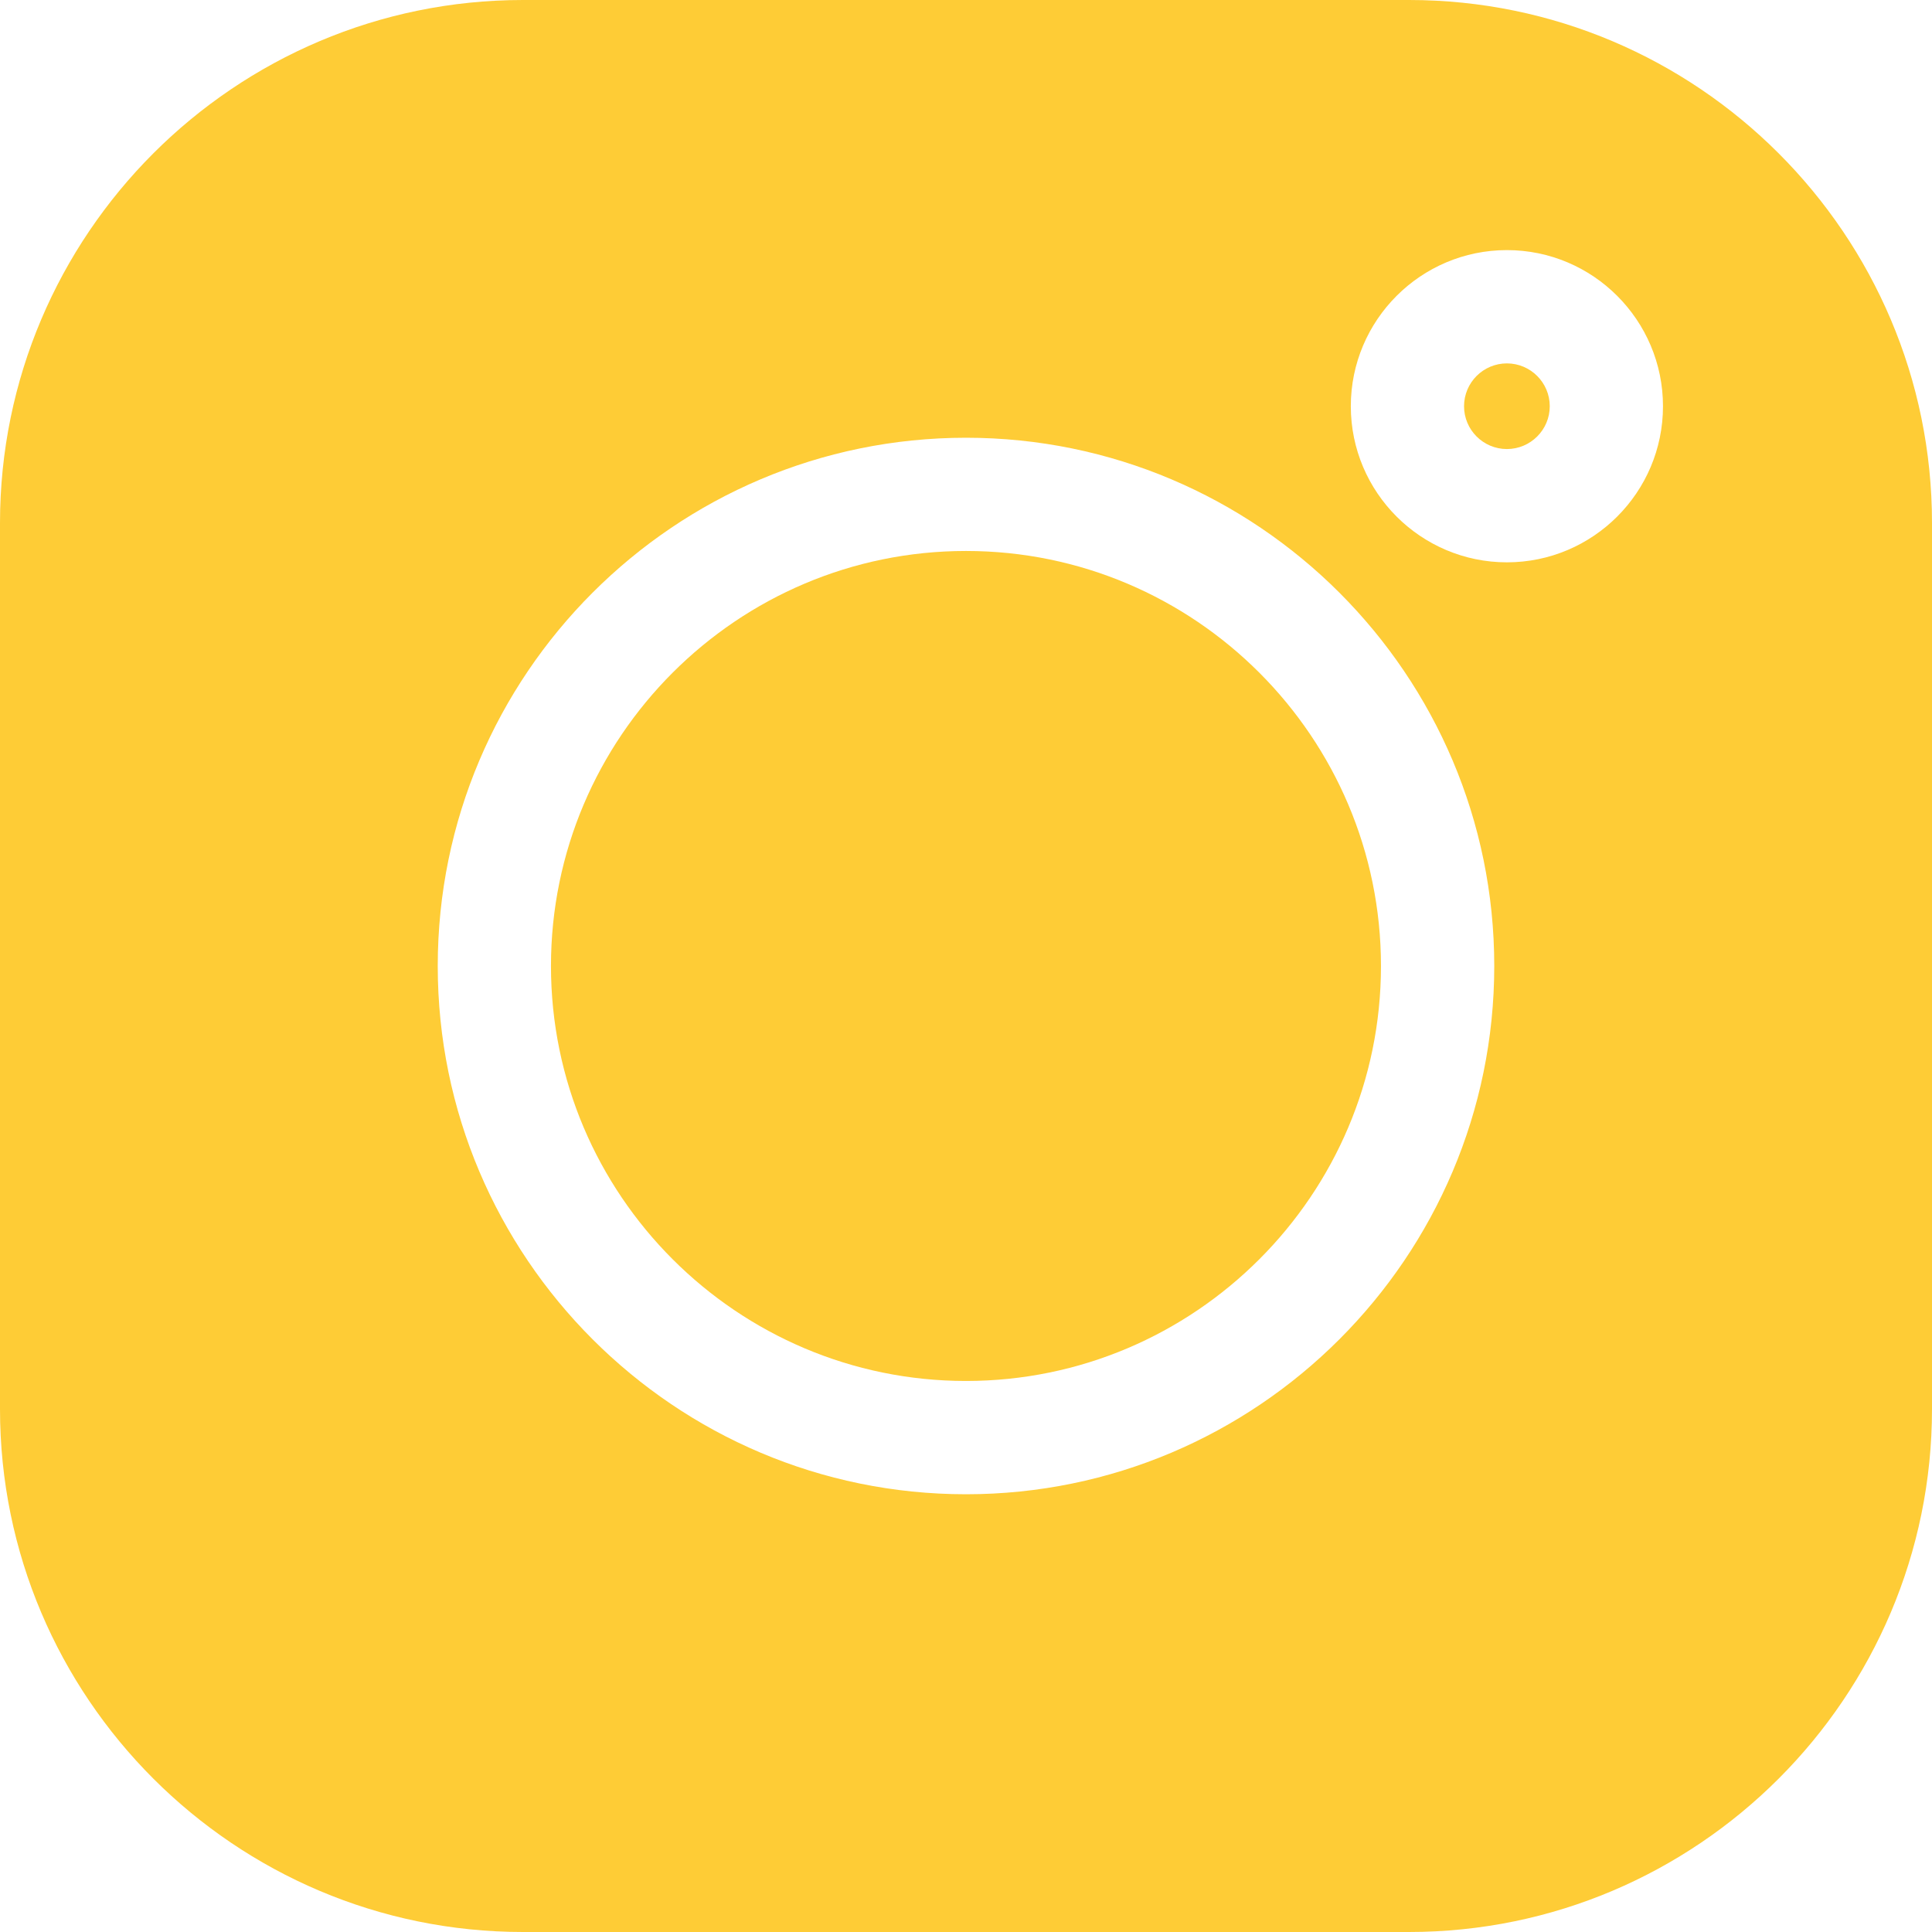 <?xml version="1.0" encoding="UTF-8"?> <svg xmlns="http://www.w3.org/2000/svg" width="33" height="33" viewBox="0 0 33 33" fill="none"> <path d="M24.067 0H8.933C4.007 0 0 4.007 0 8.933V24.067C0 28.993 4.007 33 8.933 33H24.067C28.993 33 33 28.993 33 24.067V8.933C33 4.007 28.993 0 24.067 0V0ZM16.5 25.523C11.524 25.523 7.477 21.475 7.477 16.5C7.477 11.524 11.524 7.477 16.5 7.477C21.475 7.477 25.523 11.524 25.523 16.5C25.523 21.475 21.475 25.523 16.5 25.523V25.523ZM25.739 9.605C24.269 9.605 23.073 8.409 23.073 6.939C23.073 5.468 24.269 4.272 25.739 4.272C27.209 4.272 28.405 5.468 28.405 6.939C28.405 8.409 27.209 9.605 25.739 9.605Z" fill="#FECC36"></path> <path d="M16.5 9.411C12.591 9.411 9.411 12.591 9.411 16.5C9.411 20.408 12.591 23.588 16.5 23.588C20.409 23.588 23.588 20.408 23.588 16.5C23.588 12.591 20.409 9.411 16.5 9.411V9.411Z" fill="#FECC36"></path> <path d="M25.739 6.207C25.335 6.207 25.007 6.535 25.007 6.939C25.007 7.342 25.335 7.67 25.739 7.67C26.142 7.67 26.471 7.342 26.471 6.939C26.471 6.535 26.142 6.207 25.739 6.207Z" fill="#FECC36"></path> </svg> 